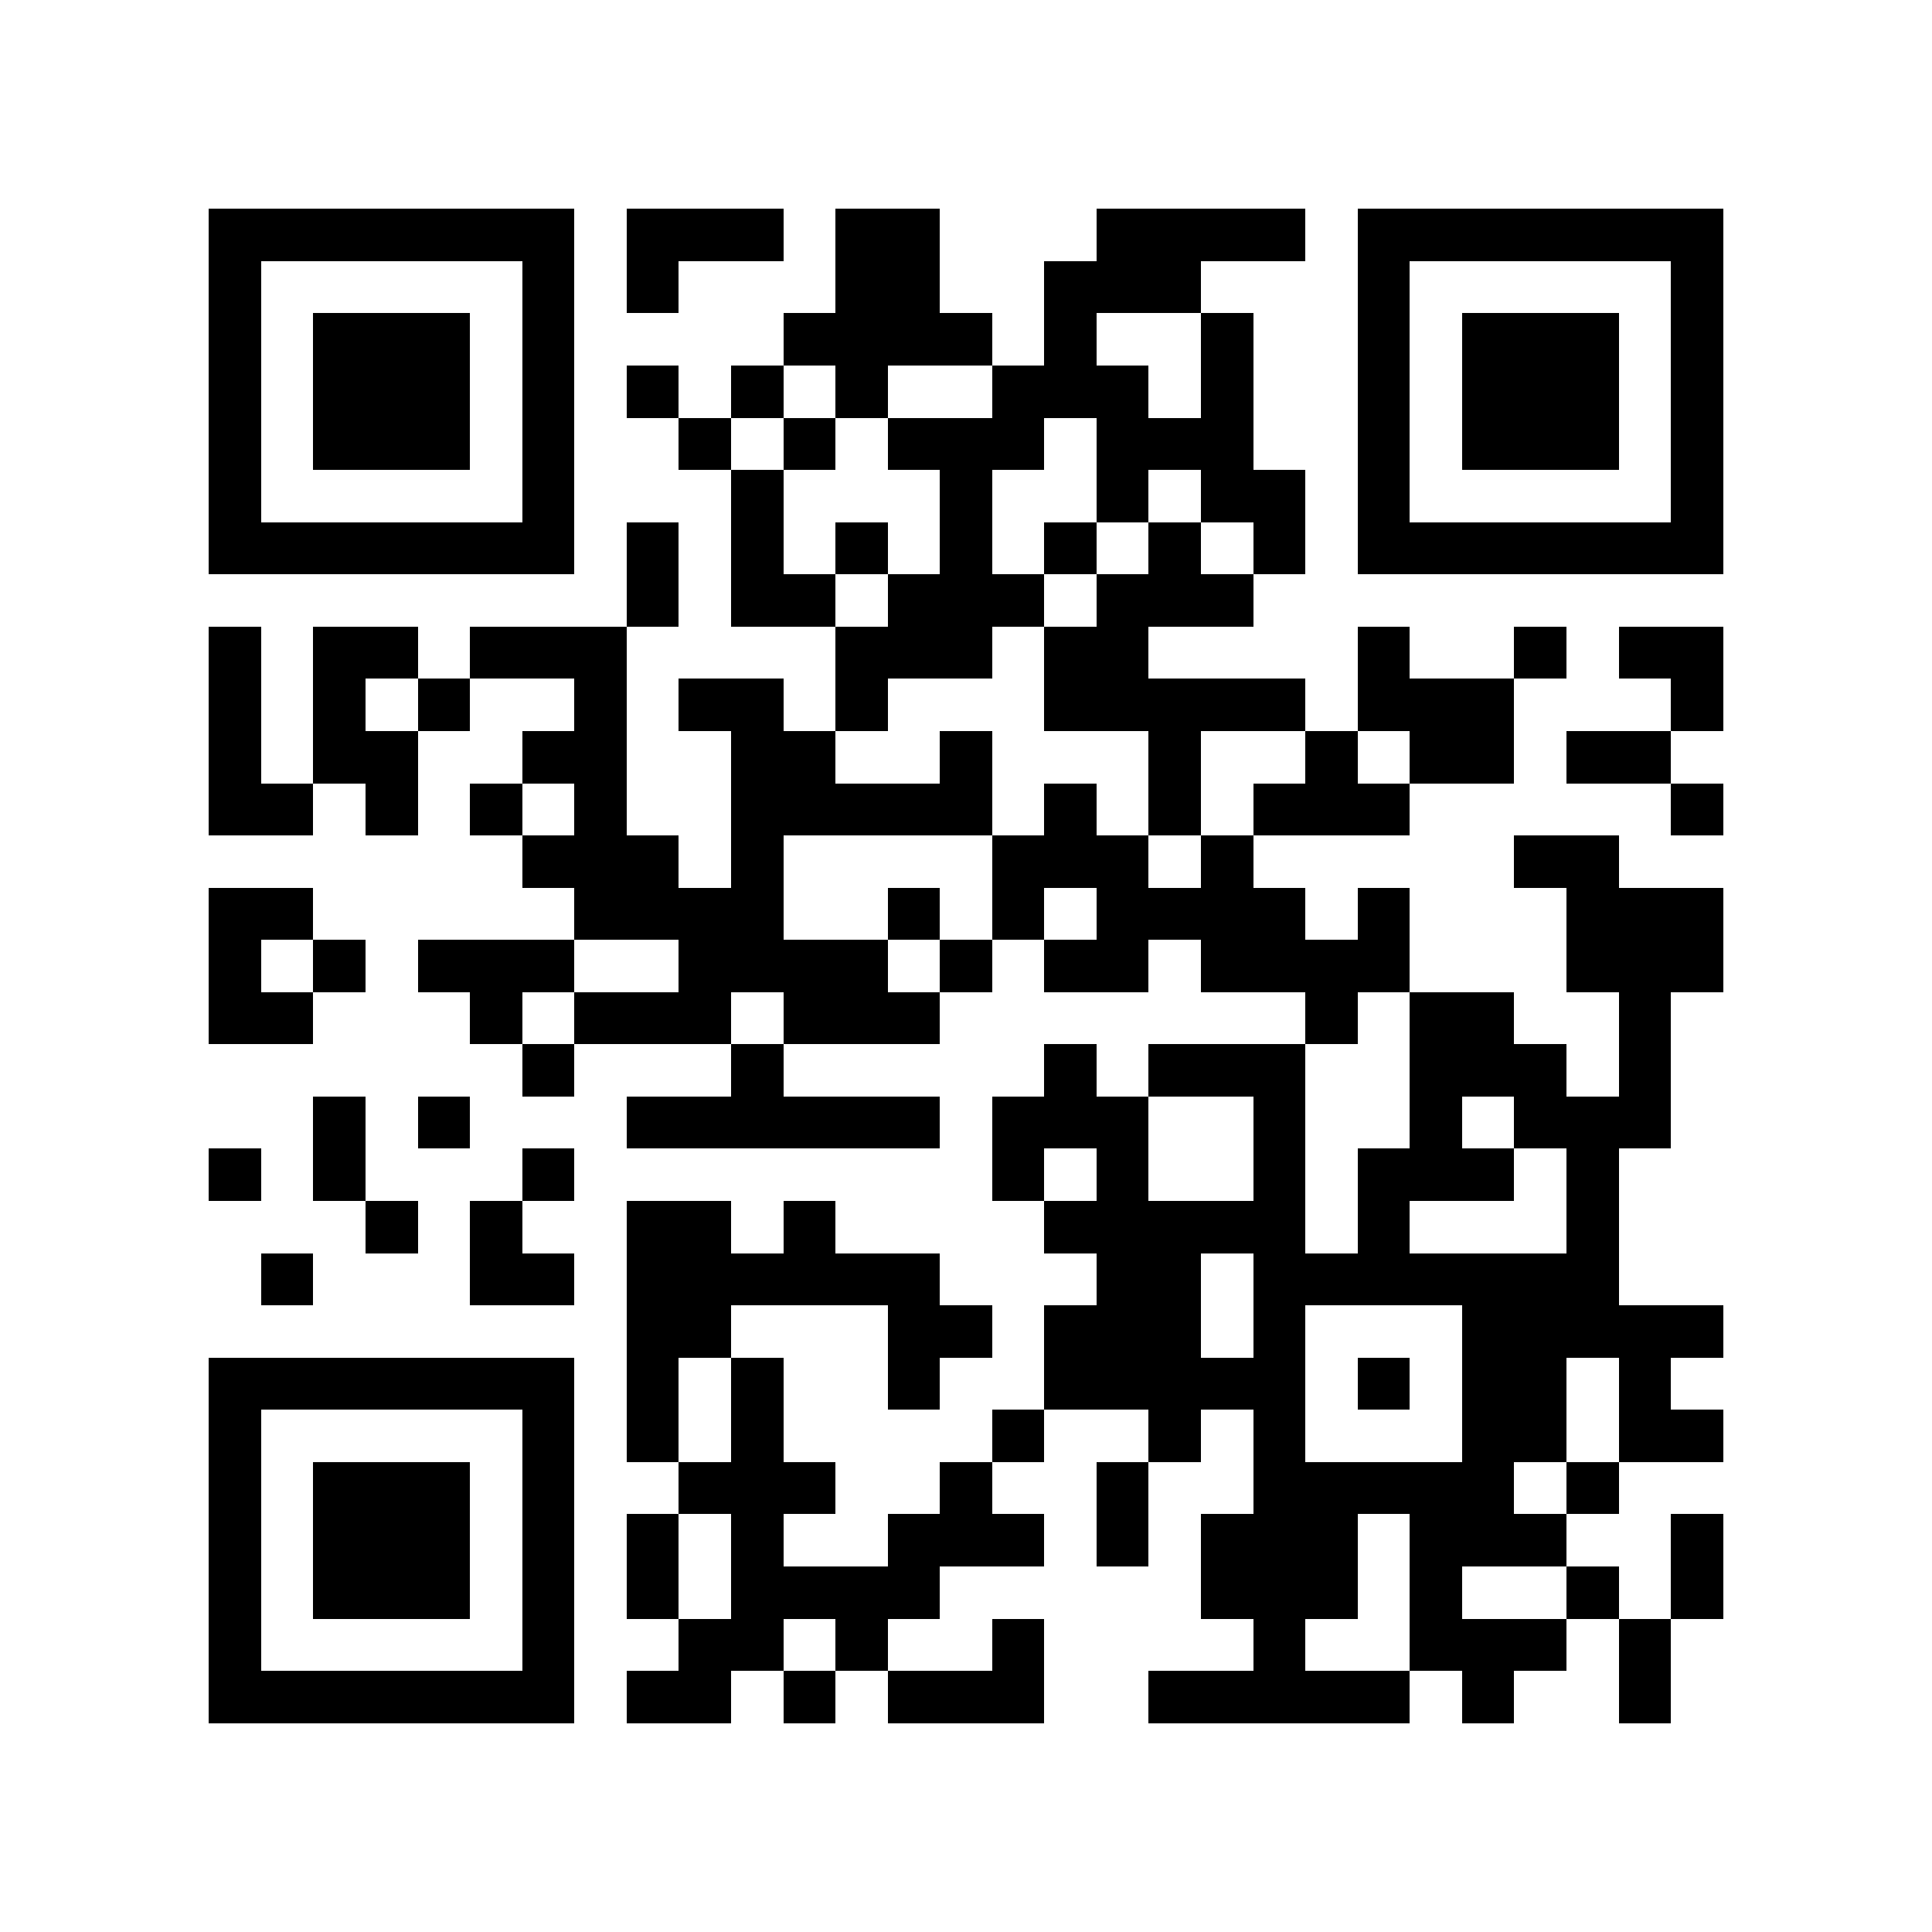 <svg xmlns="http://www.w3.org/2000/svg" width="150" height="150" viewBox="0 0 37 37" shape-rendering="crispEdges"><path fill="#ffffff" d="M0 0h37v37H0z"/><path stroke="#000000" d="M4 4.5h7m1 0h3m1 0h2m3 0h4m1 0h7M4 5.5h1m5 0h1m1 0h1m3 0h2m2 0h3m3 0h1m5 0h1M4 6.5h1m1 0h3m1 0h1m4 0h4m1 0h1m2 0h1m2 0h1m1 0h3m1 0h1M4 7.5h1m1 0h3m1 0h1m1 0h1m1 0h1m1 0h1m2 0h3m1 0h1m2 0h1m1 0h3m1 0h1M4 8.5h1m1 0h3m1 0h1m2 0h1m1 0h1m1 0h3m1 0h3m2 0h1m1 0h3m1 0h1M4 9.5h1m5 0h1m3 0h1m3 0h1m2 0h1m1 0h2m1 0h1m5 0h1M4 10.5h7m1 0h1m1 0h1m1 0h1m1 0h1m1 0h1m1 0h1m1 0h1m1 0h7M12 11.5h1m1 0h2m1 0h3m1 0h3M4 12.5h1m1 0h2m1 0h3m4 0h3m1 0h2m4 0h1m2 0h1m1 0h2M4 13.5h1m1 0h1m1 0h1m2 0h1m1 0h2m1 0h1m3 0h5m1 0h3m3 0h1M4 14.5h1m1 0h2m2 0h2m2 0h2m2 0h1m3 0h1m2 0h1m1 0h2m1 0h2M4 15.5h2m1 0h1m1 0h1m1 0h1m2 0h5m1 0h1m1 0h1m1 0h3m5 0h1M10 16.5h3m1 0h1m4 0h3m1 0h1m5 0h2M4 17.5h2m5 0h4m2 0h1m1 0h1m1 0h4m1 0h1m3 0h3M4 18.5h1m1 0h1m1 0h3m2 0h4m1 0h1m1 0h2m1 0h4m3 0h3M4 19.5h2m3 0h1m1 0h3m1 0h3m7 0h1m1 0h2m2 0h1M10 20.5h1m3 0h1m5 0h1m1 0h3m2 0h3m1 0h1M6 21.5h1m1 0h1m3 0h6m1 0h3m2 0h1m2 0h1m1 0h3M4 22.5h1m1 0h1m3 0h1m8 0h1m1 0h1m2 0h1m1 0h3m1 0h1M7 23.5h1m1 0h1m2 0h2m1 0h1m4 0h5m1 0h1m3 0h1M5 24.5h1m3 0h2m1 0h6m3 0h2m1 0h7M12 25.5h2m3 0h2m1 0h3m1 0h1m3 0h5M4 26.5h7m1 0h1m1 0h1m2 0h1m2 0h5m1 0h1m1 0h2m1 0h1M4 27.5h1m5 0h1m1 0h1m1 0h1m4 0h1m2 0h1m1 0h1m3 0h2m1 0h2M4 28.5h1m1 0h3m1 0h1m2 0h3m2 0h1m2 0h1m2 0h5m1 0h1M4 29.5h1m1 0h3m1 0h1m1 0h1m1 0h1m2 0h3m1 0h1m1 0h3m1 0h3m2 0h1M4 30.5h1m1 0h3m1 0h1m1 0h1m1 0h4m5 0h3m1 0h1m2 0h1m1 0h1M4 31.5h1m5 0h1m2 0h2m1 0h1m2 0h1m4 0h1m2 0h3m1 0h1M4 32.5h7m1 0h2m1 0h1m1 0h3m2 0h5m1 0h1m2 0h1"/></svg>
